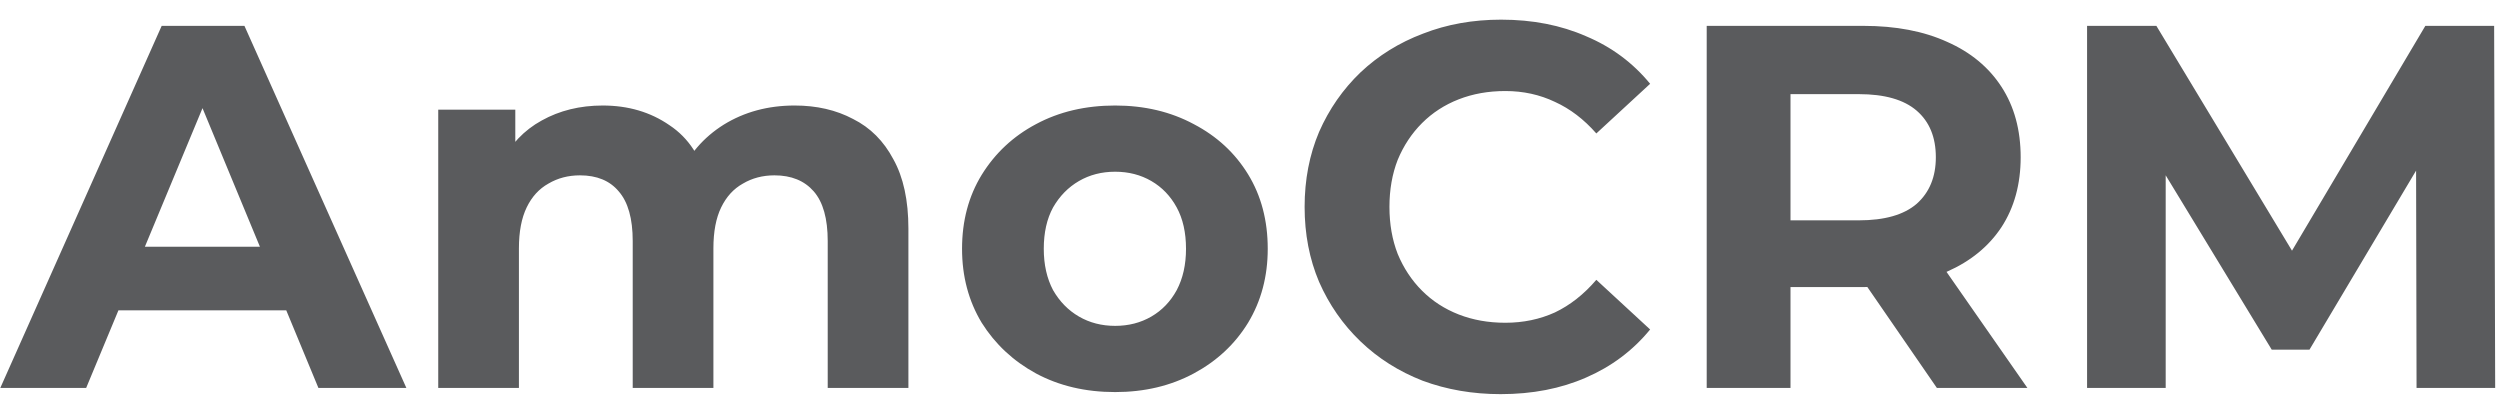 <svg width="116" height="19" viewBox="0 0 116 19" fill="none" xmlns="http://www.w3.org/2000/svg">
<path d="M0.014 18L7.502 1.2H11.342L18.855 18H14.774L8.63 3.168H10.166L3.998 18H0.014ZM3.758 14.4L4.79 11.448H13.431L14.486 14.4H3.758ZM36.87 4.896C37.894 4.896 38.797 5.104 39.581 5.52C40.382 5.92 41.005 6.544 41.453 7.392C41.917 8.224 42.15 9.296 42.15 10.608V18H38.406V11.184C38.406 10.144 38.19 9.376 37.758 8.88C37.325 8.384 36.718 8.136 35.934 8.136C35.389 8.136 34.901 8.264 34.469 8.52C34.038 8.76 33.702 9.128 33.462 9.624C33.221 10.12 33.102 10.752 33.102 11.52V18H29.358V11.184C29.358 10.144 29.142 9.376 28.709 8.88C28.294 8.384 27.694 8.136 26.91 8.136C26.366 8.136 25.878 8.264 25.445 8.52C25.014 8.76 24.677 9.128 24.438 9.624C24.198 10.12 24.078 10.752 24.078 11.52V18H20.334V5.088H23.91V8.616L23.238 7.584C23.686 6.704 24.317 6.04 25.134 5.592C25.965 5.128 26.91 4.896 27.965 4.896C29.149 4.896 30.181 5.2 31.061 5.808C31.957 6.4 32.55 7.312 32.837 8.544L31.517 8.184C31.95 7.176 32.638 6.376 33.581 5.784C34.541 5.192 35.638 4.896 36.87 4.896ZM51.743 18.192C50.367 18.192 49.143 17.904 48.071 17.328C47.015 16.752 46.175 15.968 45.551 14.976C44.943 13.968 44.639 12.824 44.639 11.544C44.639 10.248 44.943 9.104 45.551 8.112C46.175 7.104 47.015 6.32 48.071 5.76C49.143 5.184 50.367 4.896 51.743 4.896C53.103 4.896 54.319 5.184 55.391 5.76C56.463 6.32 57.303 7.096 57.911 8.088C58.519 9.08 58.823 10.232 58.823 11.544C58.823 12.824 58.519 13.968 57.911 14.976C57.303 15.968 56.463 16.752 55.391 17.328C54.319 17.904 53.103 18.192 51.743 18.192ZM51.743 15.12C52.367 15.12 52.927 14.976 53.423 14.688C53.919 14.4 54.311 13.992 54.599 13.464C54.887 12.92 55.031 12.28 55.031 11.544C55.031 10.792 54.887 10.152 54.599 9.624C54.311 9.096 53.919 8.688 53.423 8.4C52.927 8.112 52.367 7.968 51.743 7.968C51.119 7.968 50.559 8.112 50.063 8.4C49.567 8.688 49.167 9.096 48.863 9.624C48.575 10.152 48.431 10.792 48.431 11.544C48.431 12.28 48.575 12.92 48.863 13.464C49.167 13.992 49.567 14.4 50.063 14.688C50.559 14.976 51.119 15.12 51.743 15.12ZM69.63 18.288C68.334 18.288 67.126 18.08 66.006 17.664C64.902 17.232 63.942 16.624 63.126 15.84C62.31 15.056 61.67 14.136 61.206 13.08C60.758 12.024 60.534 10.864 60.534 9.6C60.534 8.336 60.758 7.176 61.206 6.12C61.67 5.064 62.31 4.144 63.126 3.36C63.958 2.576 64.926 1.976 66.03 1.56C67.134 1.128 68.342 0.912 69.654 0.912C71.11 0.912 72.422 1.168 73.59 1.68C74.774 2.176 75.766 2.912 76.566 3.888L74.07 6.192C73.494 5.536 72.854 5.048 72.15 4.728C71.446 4.392 70.678 4.224 69.846 4.224C69.062 4.224 68.342 4.352 67.686 4.608C67.03 4.864 66.462 5.232 65.982 5.712C65.502 6.192 65.126 6.76 64.854 7.416C64.598 8.072 64.47 8.8 64.47 9.6C64.47 10.4 64.598 11.128 64.854 11.784C65.126 12.44 65.502 13.008 65.982 13.488C66.462 13.968 67.03 14.336 67.686 14.592C68.342 14.848 69.062 14.976 69.846 14.976C70.678 14.976 71.446 14.816 72.15 14.496C72.854 14.16 73.494 13.656 74.07 12.984L76.566 15.288C75.766 16.264 74.774 17.008 73.59 17.52C72.422 18.032 71.102 18.288 69.63 18.288ZM79.191 18V1.2H86.463C87.967 1.2 89.263 1.448 90.351 1.944C91.439 2.424 92.279 3.12 92.871 4.032C93.463 4.944 93.759 6.032 93.759 7.296C93.759 8.544 93.463 9.624 92.871 10.536C92.279 11.432 91.439 12.12 90.351 12.6C89.263 13.08 87.967 13.32 86.463 13.32H81.351L83.079 11.616V18H79.191ZM89.871 18L85.671 11.904H89.823L94.071 18H89.871ZM83.079 12.048L81.351 10.224H86.247C87.447 10.224 88.343 9.968 88.935 9.456C89.527 8.928 89.823 8.208 89.823 7.296C89.823 6.368 89.527 5.648 88.935 5.136C88.343 4.624 87.447 4.368 86.247 4.368H81.351L83.079 2.52V12.048ZM96.84 18V1.2H100.056L107.208 13.056H105.504L112.536 1.2H115.728L115.776 18H112.128L112.104 6.792H112.776L107.16 16.224H105.408L99.672 6.792H100.488V18H96.84Z" fill="#5A5B5D"/>
</svg>

